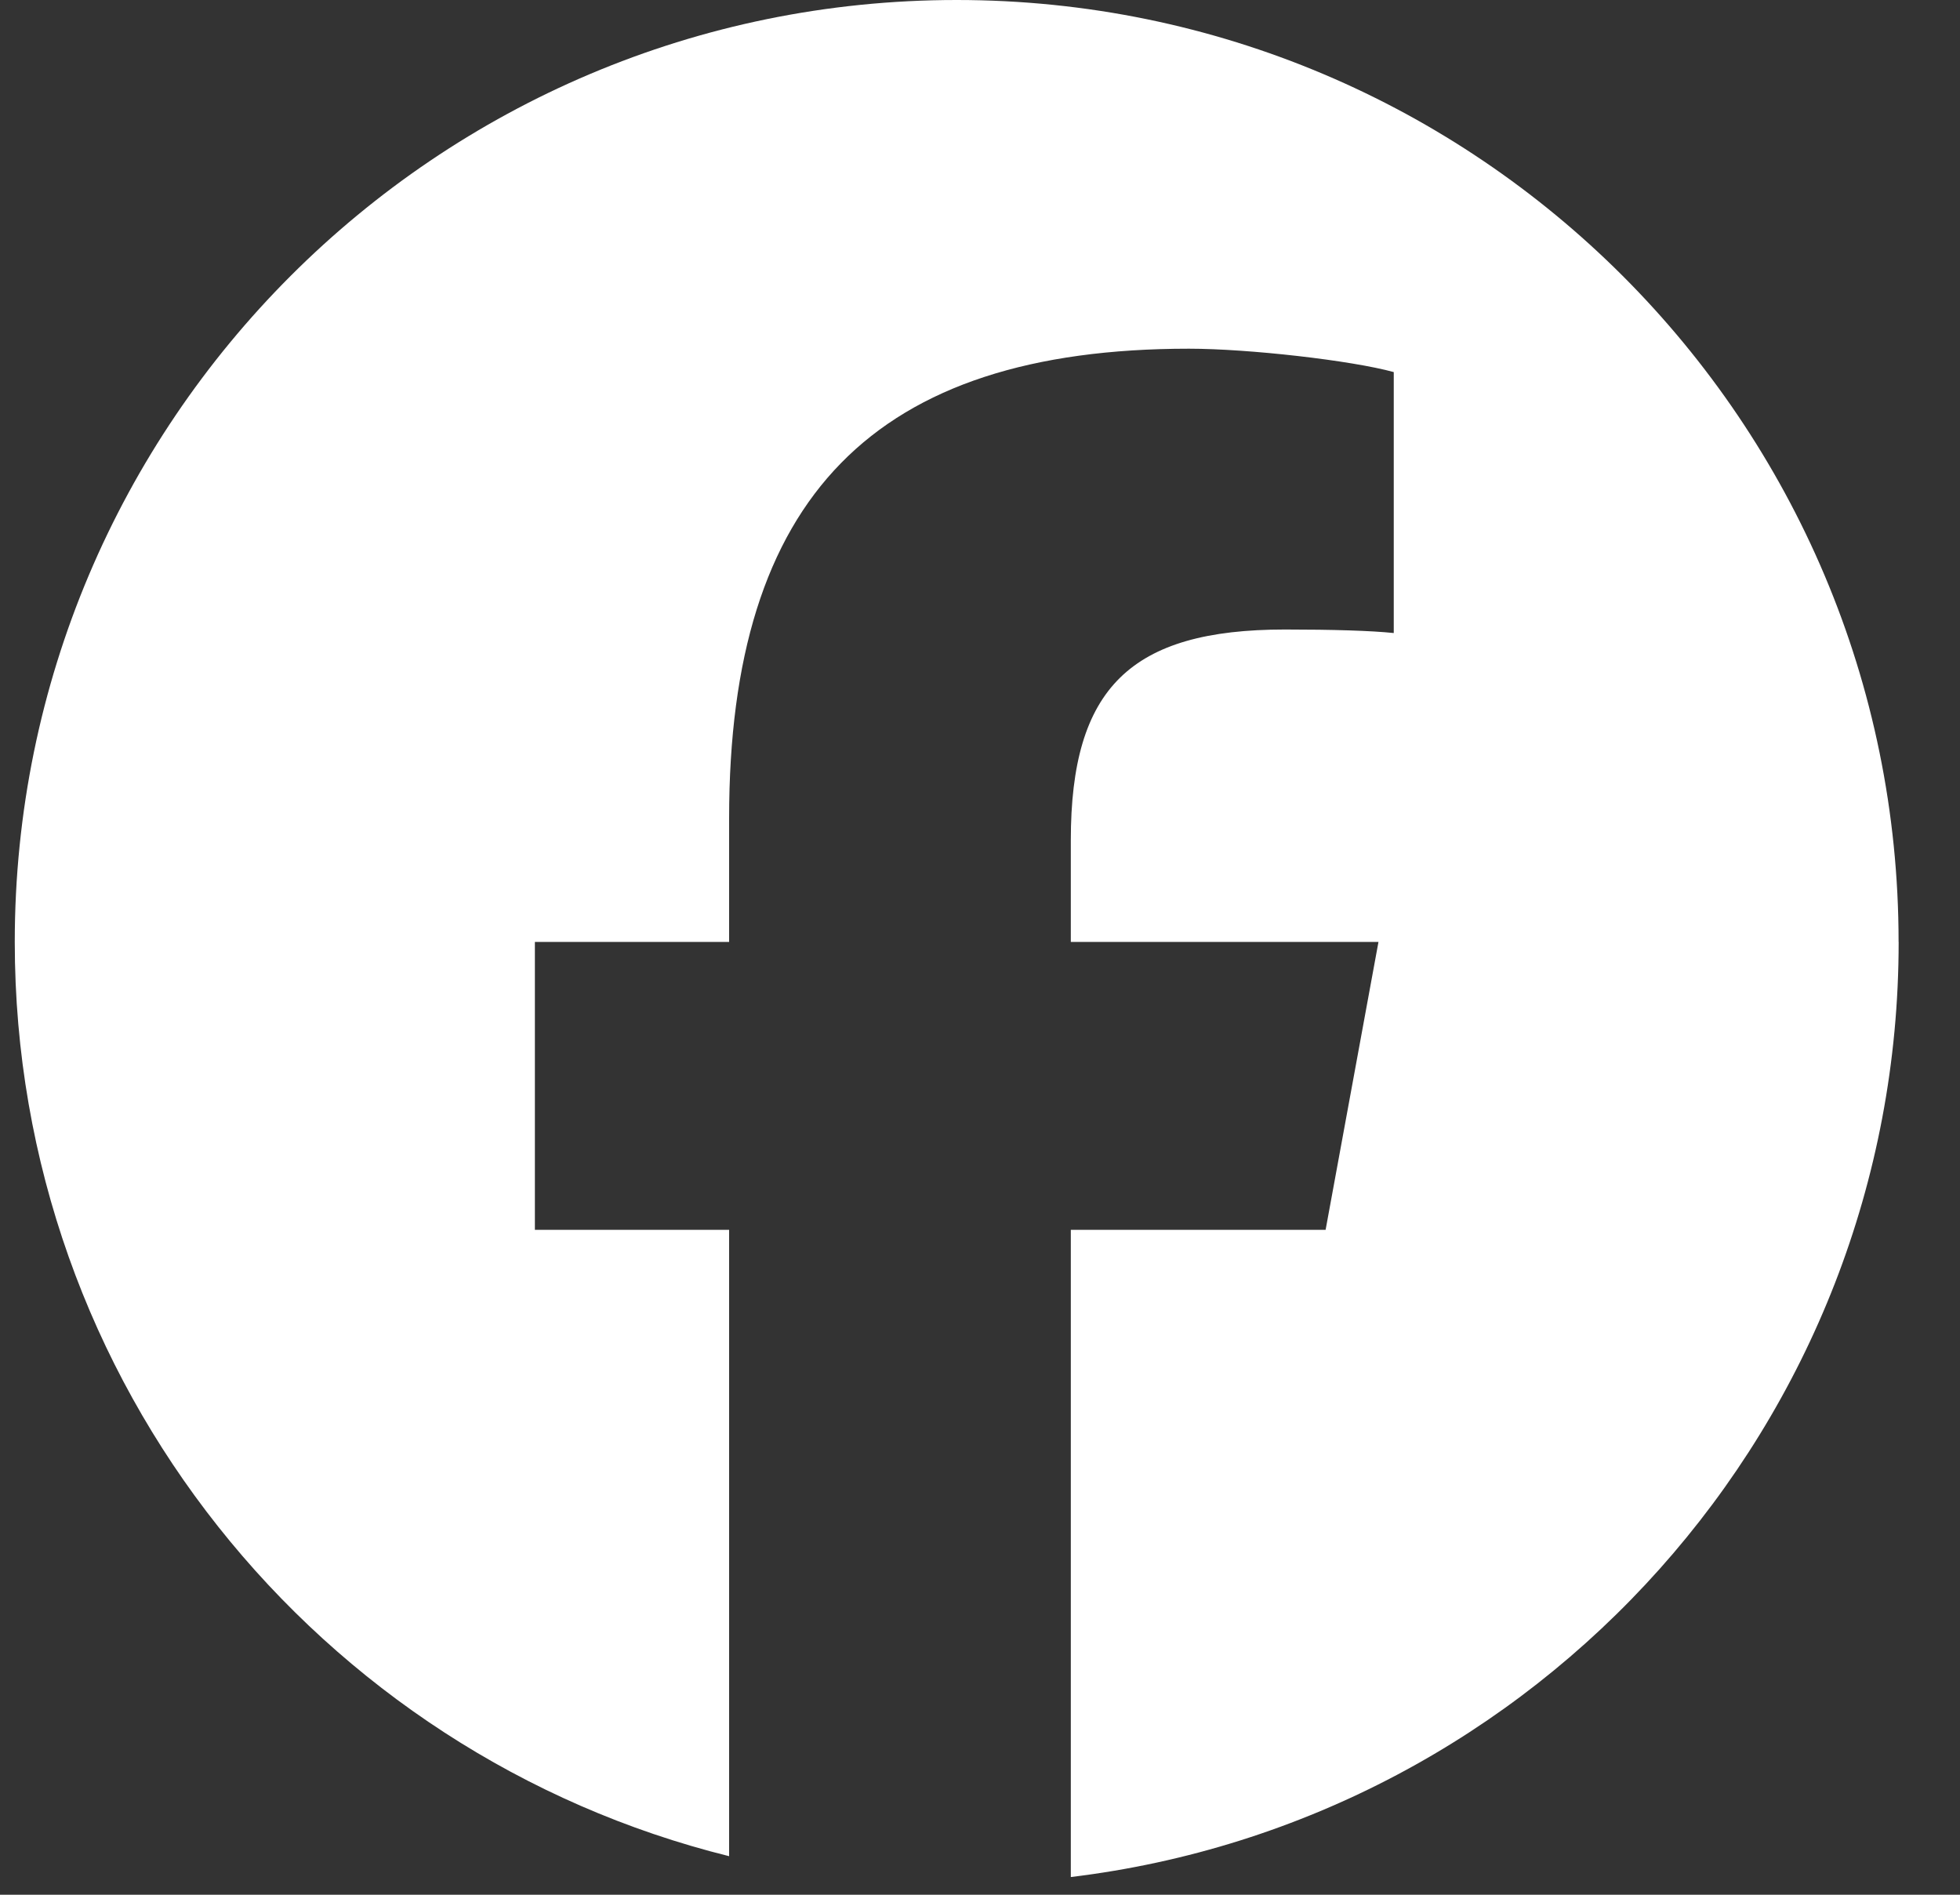 <svg width="30" height="29" viewBox="0 0 30 29" fill="none" xmlns="http://www.w3.org/2000/svg">
<rect x="0" y="0" width="30" height="29" fill="#333333" stroke="none"/>
<path d="M29.06 14.417C29.06 6.455 22.605 0 14.643 0C6.68 0 0.226 6.455 0.226 14.417C0.226 21.178 4.881 26.852 11.16 28.41V18.823H8.187V14.417H11.16V12.519C11.16 7.612 13.381 5.337 18.199 5.337C19.112 5.337 20.688 5.517 21.333 5.695V9.689C20.993 9.653 20.402 9.635 19.668 9.635C17.304 9.635 16.39 10.531 16.39 12.859V14.417H21.099L20.29 18.823H16.39V28.729C23.529 27.867 29.061 21.788 29.061 14.417H29.06Z" fill="white"/>
</svg>
